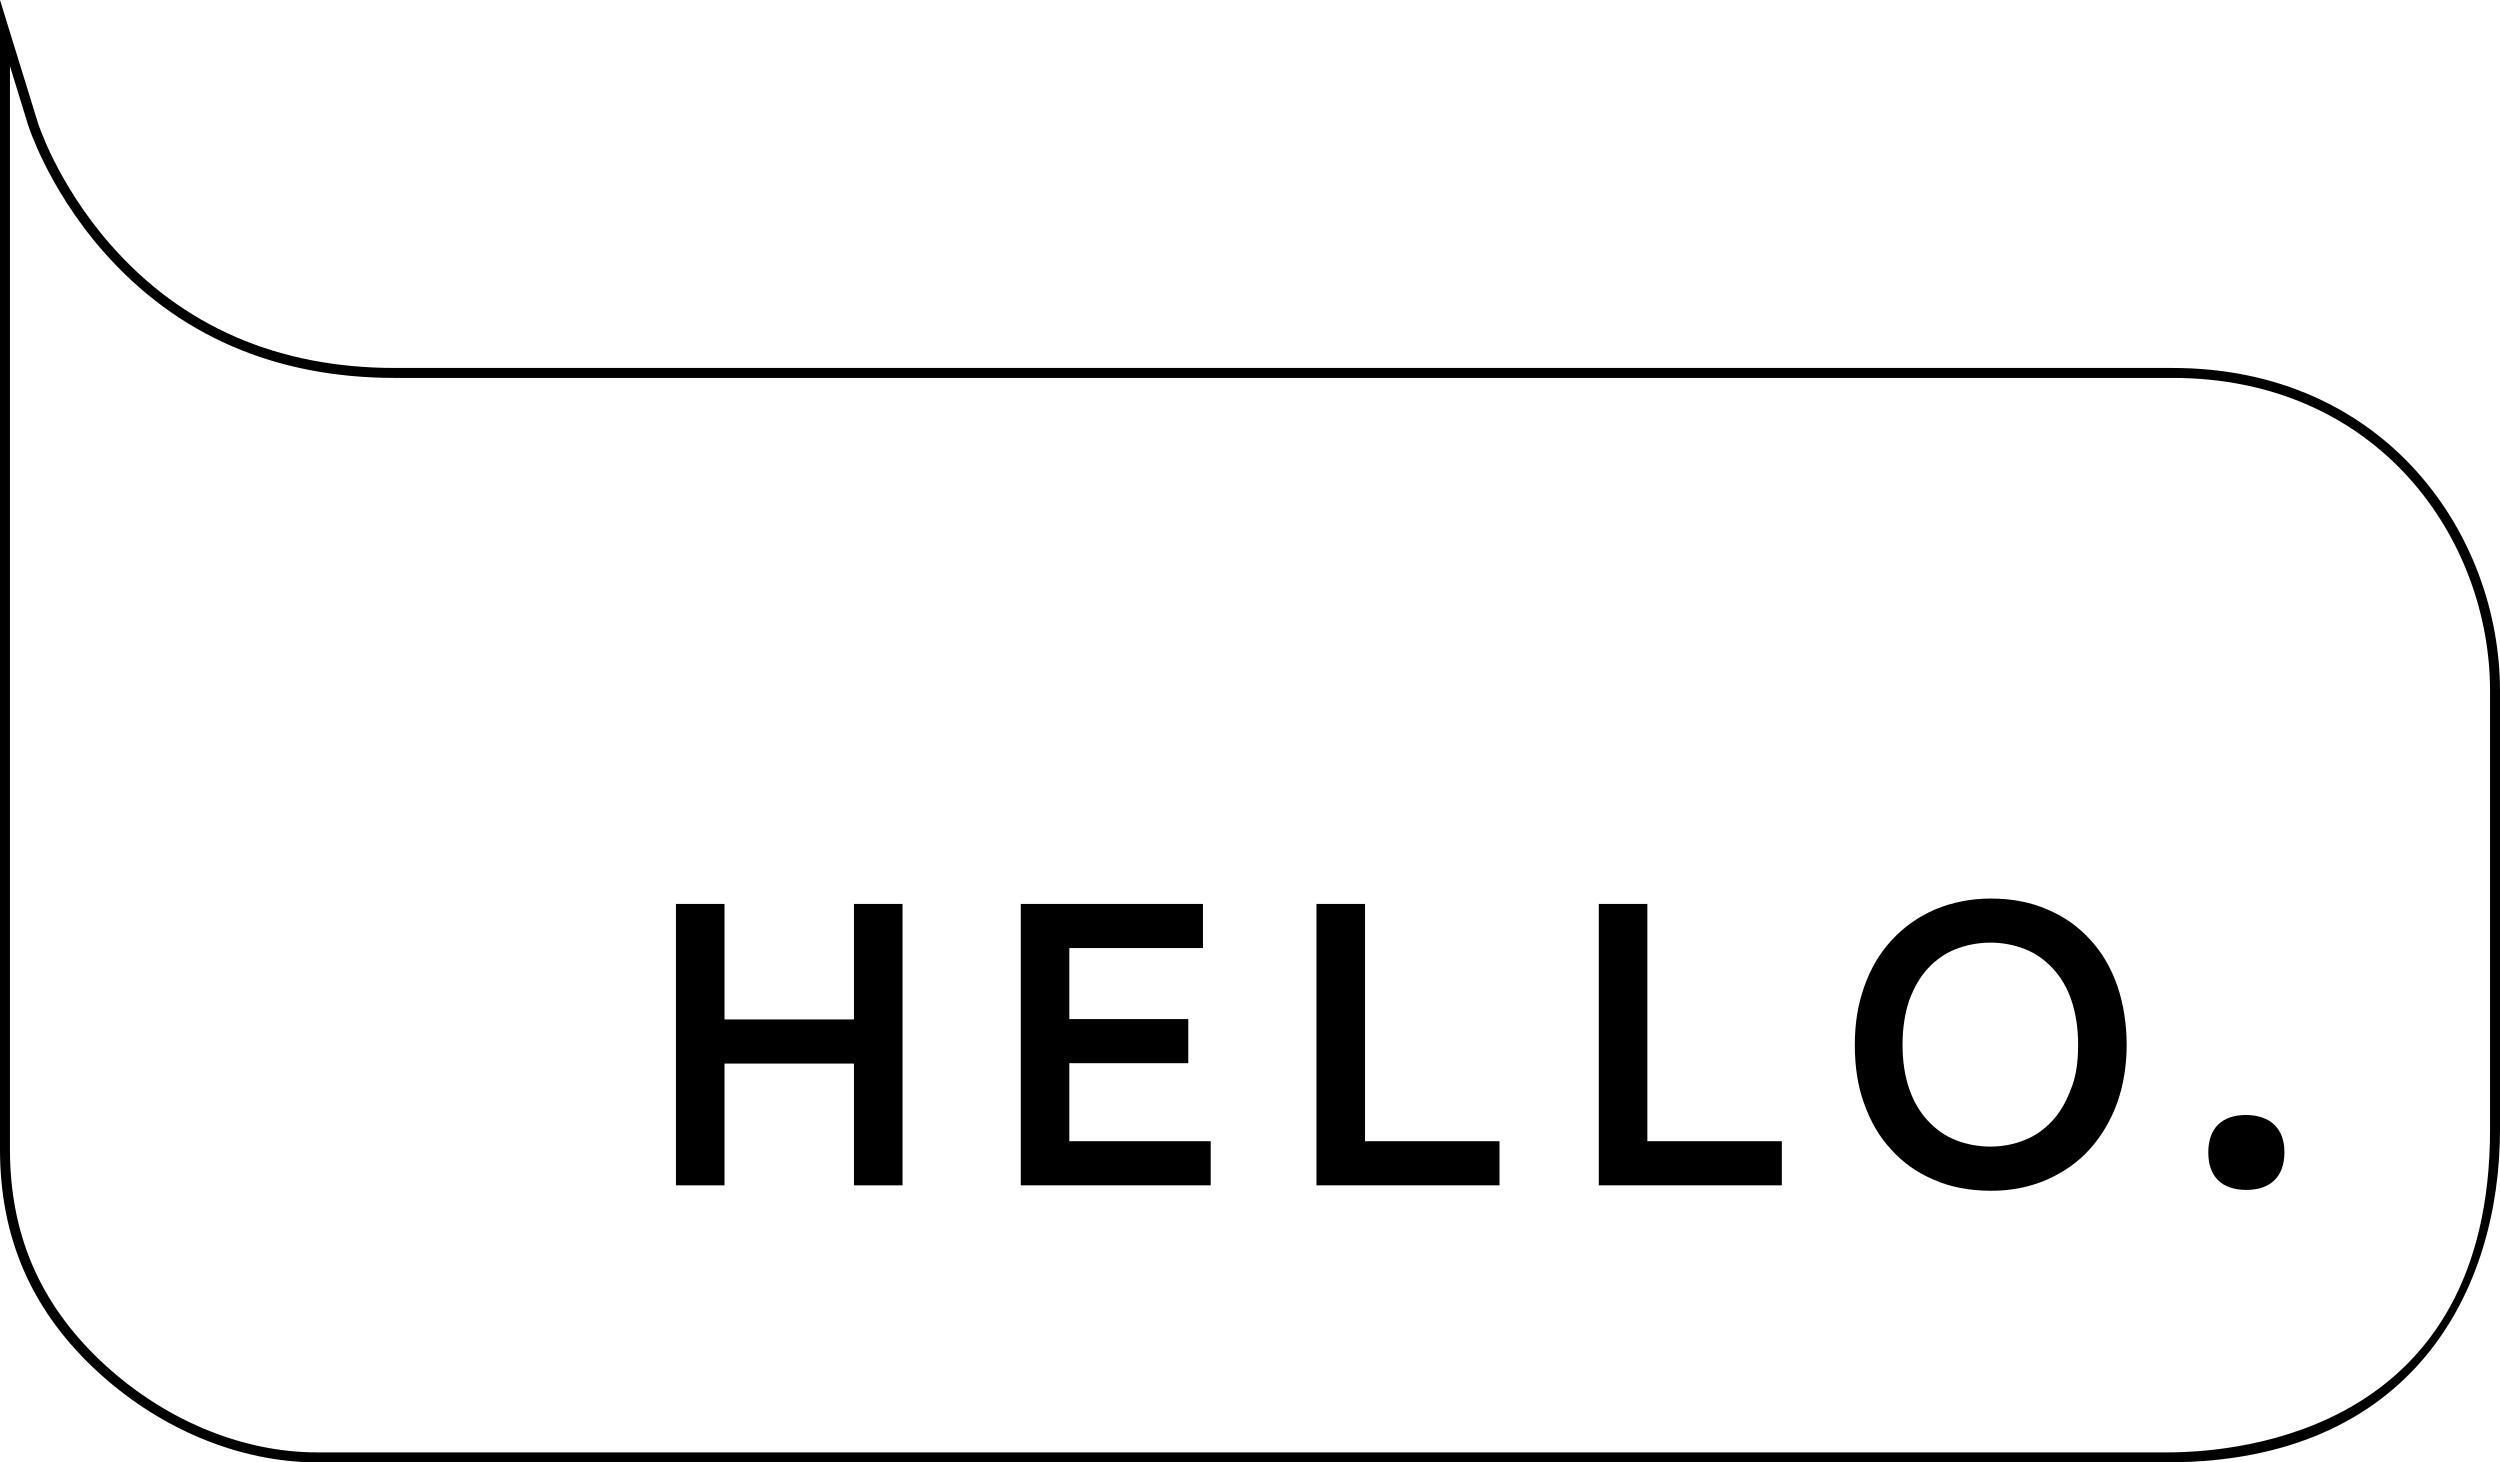 <!--?xml version="1.0" encoding="UTF-8"?--><svg id="_лой_1" xmlns="http://www.w3.org/2000/svg" viewBox="0 0 926.59 542"><path d="M803.22,542H117.55c-29.3,0-59.56-12.81-83.03-35.15C11.29,484.73,0,458.28,0,425.99V0L14.2,46.01c.22,.64,.57,1.6,1.04,2.82,.89,2.27,2.4,5.91,4.61,10.34,3.92,7.87,10.78,19.73,21.2,31.59,26.59,30.27,62.01,45.62,105.28,45.62H805.2c78.85,0,121.39,61.67,121.39,119.69v162.54c0,59.65-32.41,123.39-123.37,123.39ZM3.69,24.51V425.99c0,31.23,10.92,56.8,33.38,78.19,22.78,21.69,52.12,34.13,80.48,34.13H803.22c28.08,0,119.68-8.63,119.68-119.7v-162.54c0-56.23-41.25-116-117.7-116H146.33c-44.37,0-80.72-15.77-108.05-46.88-10.68-12.16-17.71-24.32-21.73-32.38-2.27-4.55-3.83-8.3-4.75-10.64-.5-1.28-.86-2.28-1.09-2.95l-.33-.98L3.69,24.51Z"></path><g><path d="M265.76,380.62h53.52v-42.81h12.46v98.76h-12.46v-45.13h-53.52v45.13h-12.46v-98.76h12.46v42.81Z"></path><path d="M334.51,439.33h-18v-45.13h-47.98v45.13h-18v-104.3h18v42.81h47.98v-42.81h18v104.3Zm-12.46-5.54h6.93v-93.22h-6.93v42.81h-59.05v-42.81h-6.93v93.22h6.93v-45.13h59.05v45.13Z"></path></g><g><path d="M393.56,425.74h52.4v10.82h-64.86v-98.76h61.99v10.82h-49.53v31.84h44.09v10.82h-44.09v34.46Z"></path><path d="M448.74,439.33h-70.4v-104.3h67.52v16.36h-49.53v26.3h44.09v16.36h-44.09v28.93h52.4v16.36Zm-64.86-5.54h59.33v-5.28h-52.4v-40h44.09v-5.28h-44.09v-37.37h49.53v-5.28h-56.45v93.22Z"></path></g><g><path d="M503.16,337.8v87.94h49.84v10.82h-62.3v-98.76h12.46Z"></path><path d="M555.77,439.33h-67.84v-104.3h18v87.94h49.84v16.36Zm-62.3-5.54h56.77v-5.28h-49.84v-87.94h-6.92v93.22Z"></path></g><g><path d="M607.8,337.8v87.94h49.84v10.82h-62.31v-98.76h12.46Z"></path><path d="M660.41,439.33h-67.84v-104.3h18v87.94h49.84v16.36Zm-62.31-5.54h56.77v-5.28h-49.84v-87.94h-6.93v93.22Z"></path></g><g><path d="M785.45,387.26c0,7.42-1.12,14.37-3.36,20.55-2.24,6.18-5.43,11.59-9.58,16.23-4.16,4.64-9.11,8.04-15.02,10.66-5.75,2.47-12.3,3.87-19.49,3.87s-14.22-1.24-20.13-3.87c-5.91-2.47-10.86-6.02-15.02-10.66-4.15-4.48-7.19-9.89-9.42-16.23-2.24-6.18-3.19-13.14-3.19-20.55s1.12-14.38,3.35-20.71c2.24-6.34,5.43-11.75,9.59-16.23,4.15-4.48,9.11-8.04,15.02-10.66,5.91-2.47,12.46-3.86,19.65-3.86s14.06,1.24,19.97,3.86c5.91,2.47,10.86,6.03,15.02,10.66,4.15,4.48,7.19,9.89,9.42,16.23,2.08,6.33,3.2,13.29,3.2,20.71Zm-12.46,0c0-6.64-.96-12.52-2.71-17.62-1.76-5.1-4.32-9.27-7.51-12.67-3.2-3.4-6.87-6.03-11.19-7.73-4.31-1.7-8.94-2.63-13.9-2.63s-9.59,.93-13.9,2.63c-4.32,1.7-7.99,4.33-11.19,7.73-3.19,3.4-5.59,7.57-7.51,12.67-1.76,5.1-2.71,10.98-2.71,17.62s.96,12.52,2.71,17.47c1.76,5.1,4.32,9.27,7.51,12.67,3.2,3.4,6.87,6.03,11.19,7.73,4.31,1.7,8.94,2.62,13.9,2.62s9.58-.93,13.74-2.62c4.32-1.7,7.99-4.33,11.18-7.73,3.2-3.4,5.59-7.57,7.51-12.67,2.08-4.95,2.88-10.82,2.88-17.47Z"></path><path d="M738,441.34c-8.09,0-15.04-1.34-21.26-4.1-6.21-2.6-11.45-6.32-15.95-11.34-4.25-4.59-7.52-10.21-9.98-17.16-2.22-6.14-3.35-13.37-3.35-21.48s1.15-14.93,3.51-21.63c2.35-6.66,5.77-12.44,10.17-17.19,4.49-4.85,9.7-8.54,15.92-11.31,6.53-2.73,13.5-4.1,20.78-4.1,7.87,0,14.97,1.38,21.09,4.1,6.13,2.56,11.51,6.38,15.96,11.35,4.25,4.59,7.52,10.21,9.97,17.16,2.24,6.81,3.36,14.07,3.36,21.63s-1.19,15.03-3.52,21.5c-2.35,6.49-5.76,12.26-10.13,17.13-4.27,4.76-9.48,8.47-15.95,11.35-6.34,2.73-13.27,4.1-20.62,4.1Zm-.16-102.77c-6.54,0-12.79,1.23-18.58,3.65-5.47,2.43-10.08,5.7-14.05,9.99-3.88,4.19-6.91,9.33-9.01,15.27-2.15,6.09-3.19,12.57-3.19,19.78s1.02,14.06,3.02,19.62c2.21,6.24,5.1,11.23,8.85,15.29,3.98,4.43,8.56,7.69,14.06,9.99,5.54,2.46,11.76,3.65,19.06,3.65,6.59,0,12.78-1.23,18.4-3.64,5.71-2.53,10.31-5.8,14.05-9.96,3.89-4.35,6.94-9.5,9.05-15.33,2.12-5.85,3.19-12.46,3.19-19.61s-1.03-13.65-3.06-19.85c-2.17-6.16-5.07-11.15-8.82-15.21-3.98-4.43-8.56-7.69-14.06-9.99-5.47-2.43-11.81-3.65-18.9-3.65Zm-.16,91.95c-5.15,0-10.17-.95-14.91-2.82-4.57-1.81-8.56-4.56-12.19-8.41-3.56-3.79-6.29-8.39-8.11-13.66-1.9-5.35-2.87-11.54-2.87-18.37s.96-13,2.87-18.52c2.14-5.68,4.78-10.13,8.11-13.67,3.63-3.85,7.61-6.6,12.19-8.41,9.49-3.74,20.33-3.74,29.82,0,4.58,1.81,8.57,4.56,12.19,8.41,3.56,3.79,6.29,8.39,8.11,13.66,1.9,5.53,2.87,11.76,2.87,18.52,0,7.52-1.01,13.58-3.09,18.54-2.07,5.51-4.71,9.95-8.05,13.49-3.57,3.8-7.67,6.63-12.18,8.41-4.56,1.87-9.54,2.82-14.75,2.82Zm0-81.14c-4.45,0-8.79,.82-12.88,2.43-3.8,1.5-7.13,3.8-10.18,7.05-2.82,3-5.08,6.84-6.93,11.75-1.68,4.87-2.54,10.49-2.54,16.64s.86,11.76,2.56,16.54c1.57,4.56,3.9,8.48,6.92,11.7,3.05,3.25,6.38,5.56,10.18,7.06,8.23,3.24,17.76,3.21,25.57,.01,3.83-1.51,7.16-3.82,10.21-7.07,2.82-3,5.09-6.84,6.94-11.75,1.83-4.36,2.7-9.73,2.7-16.49,0-6.15-.86-11.77-2.56-16.72-1.56-4.54-3.89-8.46-6.91-11.68-3.05-3.24-6.38-5.55-10.18-7.05-4.1-1.61-8.43-2.43-12.88-2.43Z"></path></g><g><path d="M843.92,427.13c0,7.42-3.83,11.13-11.34,11.13s-11.34-3.71-11.34-11.13,3.84-11.13,11.34-11.13c7.51,.16,11.34,3.86,11.34,11.13Z"></path><path d="M832.58,441.03c-9.1,0-14.11-4.94-14.11-13.89s5.01-13.9,14.11-13.9c9.12,.19,14.11,5.12,14.11,13.9s-5.01,13.89-14.11,13.89Zm-.06-22.25c-5.96,0-8.52,2.5-8.52,8.36s2.56,8.36,8.58,8.36,8.57-2.5,8.57-8.36-2.58-8.24-8.63-8.36Z"></path></g></svg>